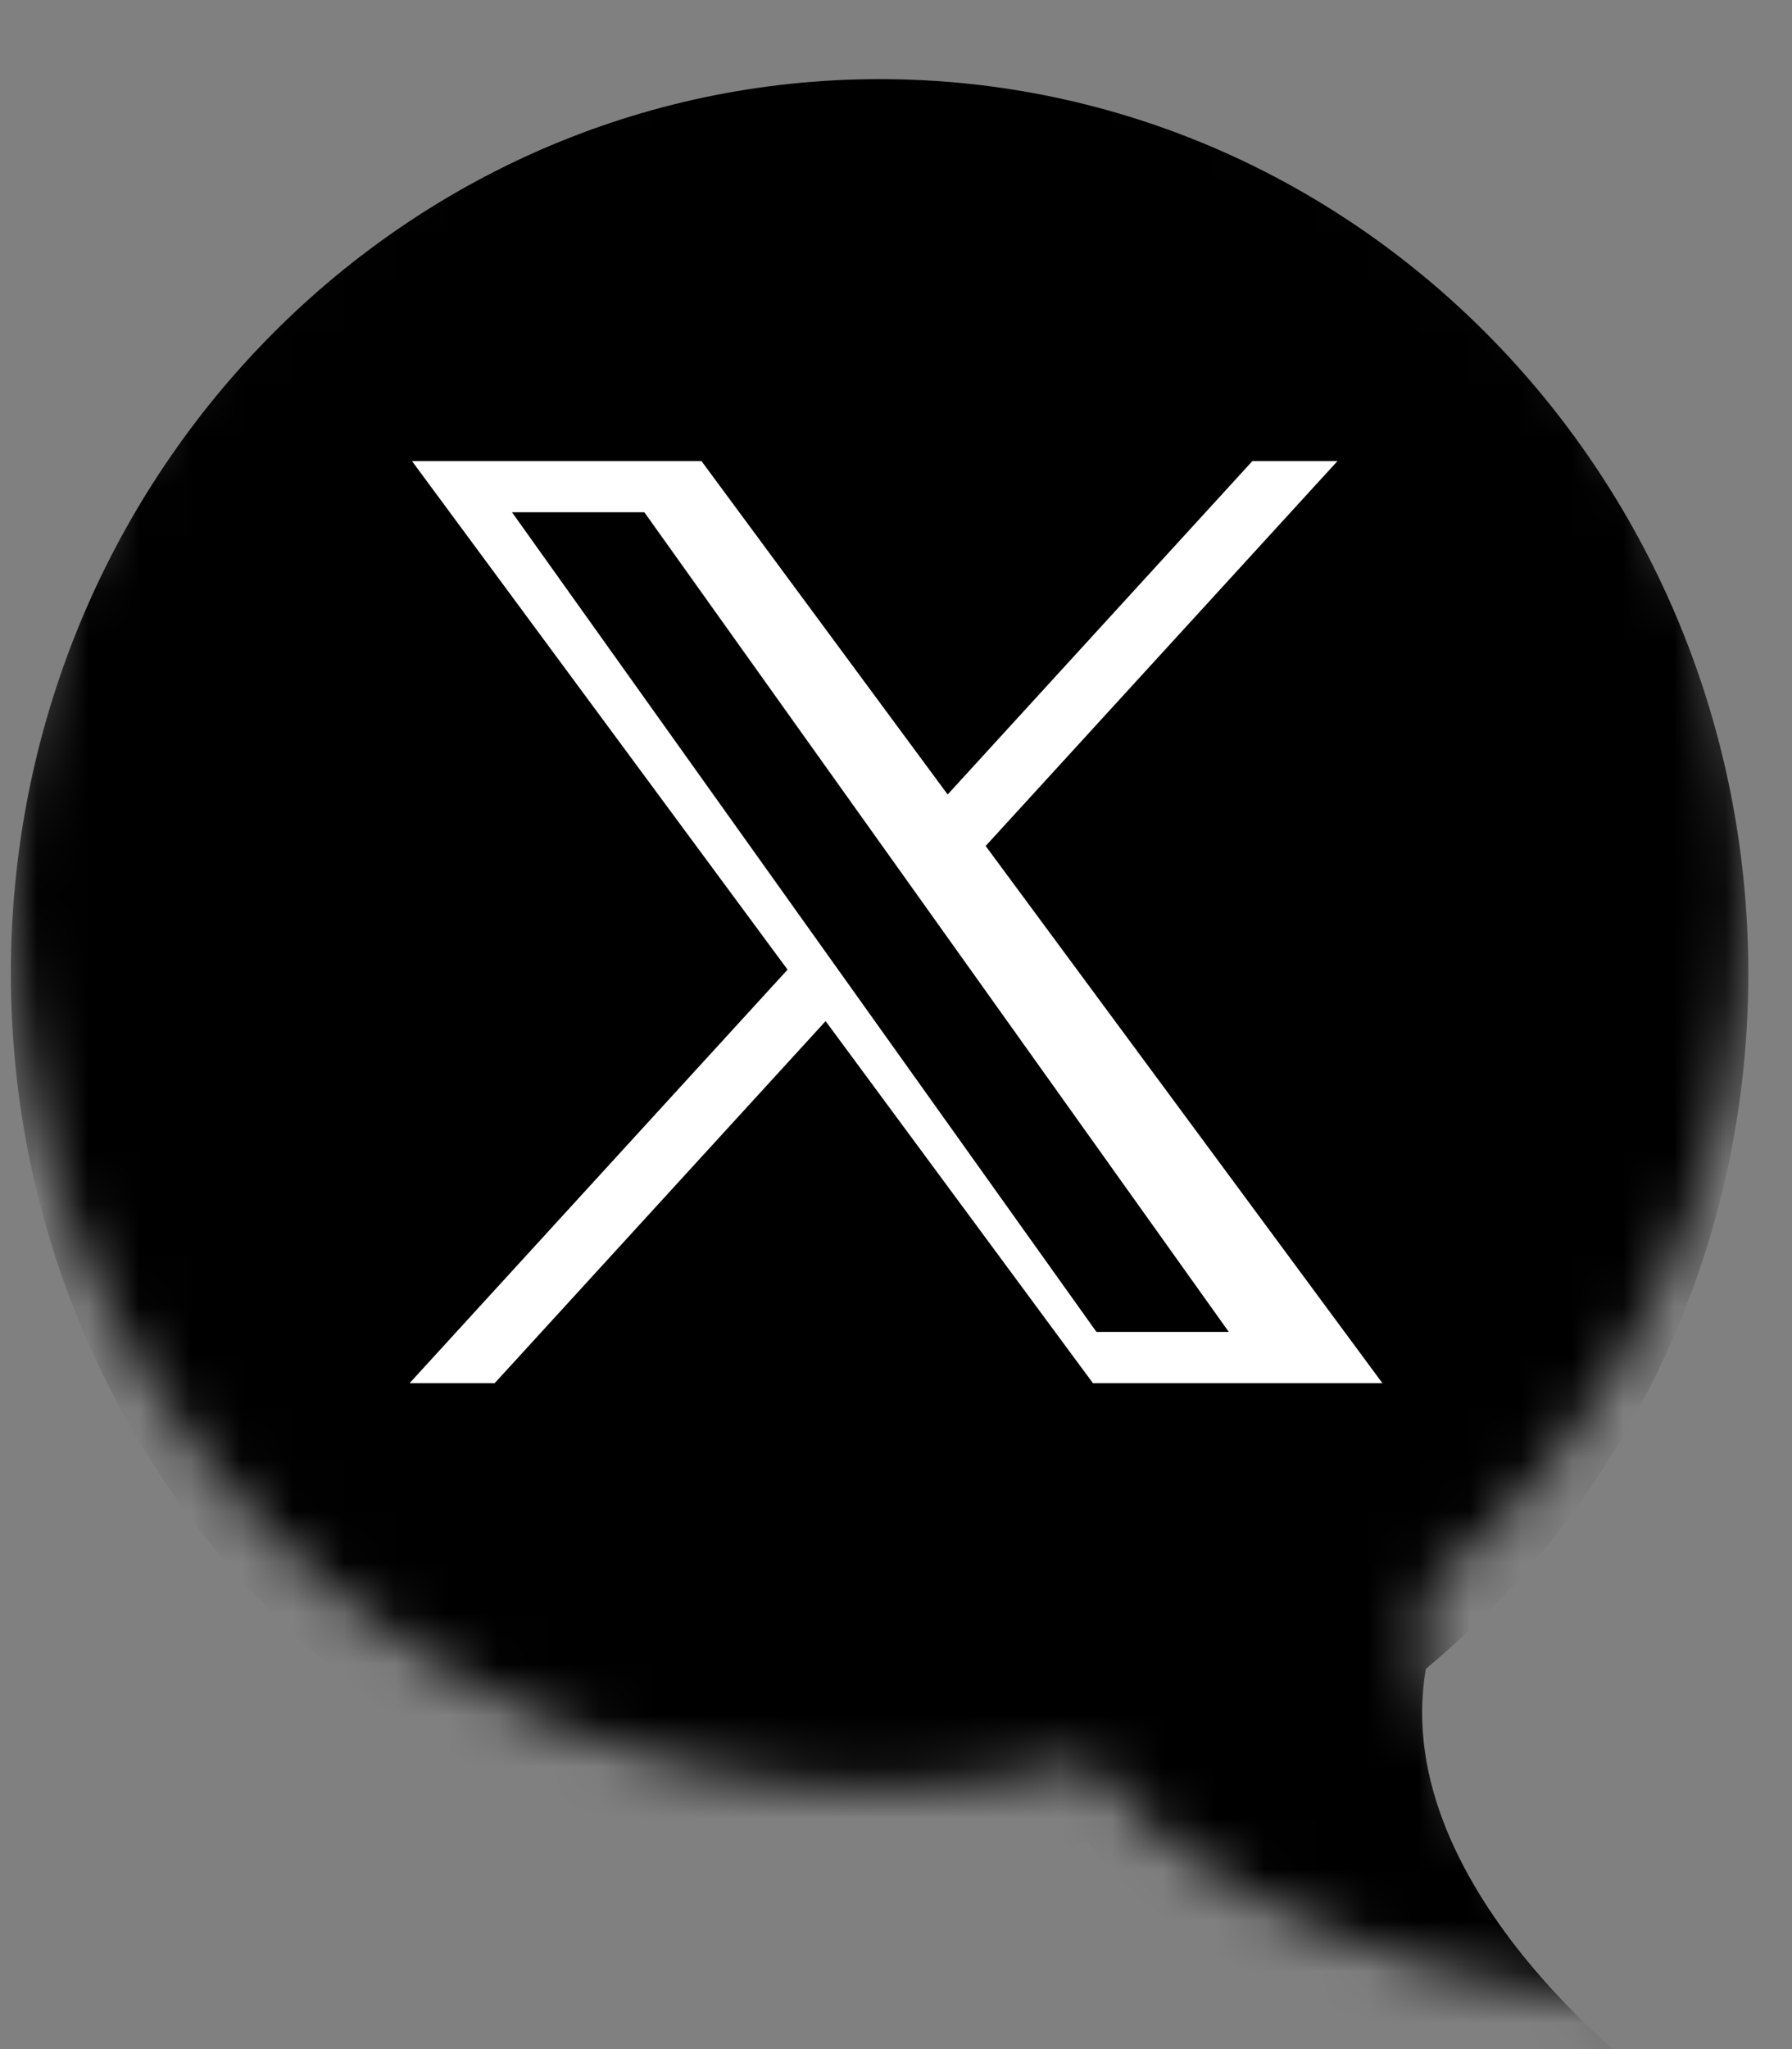 <?xml version="1.0" encoding="UTF-8"?>
<svg width="35px" height="40px" viewBox="0 0 35 40" version="1.1" xmlns="http://www.w3.org/2000/svg" xmlns:xlink="http://www.w3.org/1999/xlink">
    <rect x="0" y="0" width="35" height="40" fill="#808080" stroke="none"/>
    <title>StageClip-Logo-black-text Copy 7</title>
    <defs>
        <path d="M16.968,0 C7.597,0 0,7.816 0,17.458 L0,17.458 C0,27.1 7.597,34.916 16.968,34.916 L16.968,34.916 C18.372,34.916 19.737,34.74 21.043,34.409 L21.043,34.409 C24.456,38.762 32.232,39.228 32.232,39.228 L32.232,39.228 C32.232,39.228 26.883,35.418 27.637,31.033 L27.637,31.033 C31.479,27.832 33.935,22.94 33.935,17.458 L33.935,17.458 C33.935,7.816 26.339,0 16.968,0 Z" id="path-1"></path>
    </defs>
    <g id="flow-1" stroke="none" stroke-width="1" fill="none" fill-rule="evenodd">
        <g id="Clip-Owner--Activate-Copy" transform="translate(-758, -923)">
            <g id="Group-11" transform="translate(311, 894)">
                <g id="Group-10" transform="translate(47, 28)">
                    <g id="Group-4" transform="translate(400.212, 0)">
                        <g id="Group-3" transform="translate(0, 1)">
                            <mask id="mask-2" fill="white">
                                <use xlink:href="#path-1"></use>
                            </mask>
                            <g id="Clip-2"></g>
                            <path d="M16.968,1.545 C7.597,1.545 0,9.361 0,19.003 L0,19.003 C0,28.644 7.597,36.461 16.968,36.461 L16.968,36.461 C18.372,36.461 19.737,36.285 21.043,35.954 L21.043,35.954 C24.456,40.307 32.232,40.772 32.232,40.772 L32.232,40.772 C32.232,40.772 26.883,36.963 27.637,32.578 L27.637,32.578 C31.479,29.377 33.935,24.485 33.935,19.003 L33.935,19.003 C33.935,9.361 26.339,1.545 16.968,1.545 Z" id="Fill-1" fill="#000000" mask="url(#mask-2)"></path>
                            <g id="twitter-x-seeklogo-3" mask="url(#mask-2)">
                                <g transform="translate(7.788, 9)" id="layer1">
                                    <path d="M0.046,0 L7.382,9.928 L0,18 L1.662,18 L8.125,10.933 L13.346,18 L19,18 L11.251,7.514 L18.123,0 L16.461,0 L10.509,6.509 L5.7,0 L0.046,0 Z M2,1 L4.585,1 L16,17 L13.415,17 L2,1 Z" id="path1009" fill="#FFFFFF" fill-rule="nonzero"></path>
                                </g>
                            </g>
                        </g>
                    </g>
                </g>
            </g>
        </g>
    </g>
</svg>